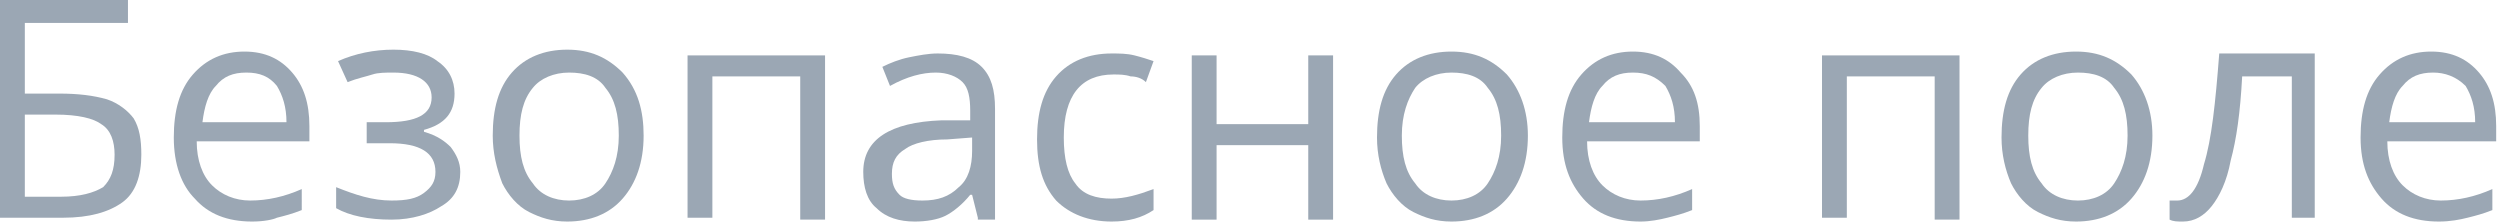 <?xml version="1.0" encoding="UTF-8"?> <!-- Generator: Adobe Illustrator 18.0.0, SVG Export Plug-In . SVG Version: 6.00 Build 0) --> <svg xmlns="http://www.w3.org/2000/svg" xmlns:xlink="http://www.w3.org/1999/xlink" id="Слой_1" x="0px" y="0px" viewBox="0 0 130.9 11.6" xml:space="preserve"> <g> <path fill="#9BA7B4" d="M7.4,8.1c0,1.1-0.3,2-1,2.5c-0.7,0.5-1.7,0.8-3.1,0.8H0V0h6.7v1.2H1.3v3.7h1.8c1,0,1.8,0.1,2.5,0.3 c0.6,0.2,1.1,0.6,1.4,1C7.3,6.7,7.4,7.3,7.4,8.1z M1.3,10.3h1.9c1,0,1.7-0.2,2.2-0.5C5.8,9.4,6,8.9,6,8.1c0-0.7-0.2-1.3-0.7-1.6 C4.9,6.2,4.1,6,2.9,6H1.3V10.3z"></path> <path fill="#9BA7B4" d="M13.2,11.6c-1.3,0-2.3-0.4-3-1.2C9.5,9.7,9.1,8.6,9.1,7.2c0-1.4,0.3-2.5,1-3.3s1.6-1.2,2.7-1.2 c1.1,0,1.9,0.4,2.5,1.1c0.6,0.7,0.9,1.6,0.9,2.8v0.8h-5.9c0,1,0.3,1.8,0.8,2.3c0.5,0.5,1.2,0.8,2,0.8c0.9,0,1.8-0.2,2.7-0.6V11 c-0.5,0.2-0.9,0.3-1.3,0.4C14.3,11.5,13.8,11.6,13.2,11.6z M12.9,3.8c-0.7,0-1.2,0.2-1.6,0.7c-0.4,0.4-0.6,1.1-0.7,1.9H15 c0-0.8-0.2-1.4-0.5-1.9C14.1,4,13.6,3.8,12.9,3.8z"></path> <path fill="#9BA7B4" d="M20.2,6.4c1.6,0,2.4-0.4,2.4-1.3c0-0.8-0.7-1.3-2-1.3c-0.4,0-0.8,0-1.1,0.1c-0.3,0.1-0.8,0.2-1.3,0.4 l-0.5-1.1c0.9-0.4,1.9-0.6,2.9-0.6c1,0,1.8,0.2,2.3,0.6c0.6,0.4,0.9,1,0.9,1.7c0,1-0.5,1.6-1.6,1.9v0.1c0.7,0.2,1.1,0.5,1.4,0.8 c0.3,0.4,0.5,0.8,0.5,1.3c0,0.8-0.3,1.4-1,1.8c-0.6,0.4-1.5,0.7-2.6,0.7c-1.2,0-2.2-0.2-2.9-0.6V9.8c1,0.4,1.9,0.7,2.9,0.7 c0.8,0,1.3-0.1,1.7-0.4s0.6-0.6,0.6-1.1c0-1-0.8-1.5-2.4-1.5h-1.2V6.4H20.2z"></path> <path fill="#9BA7B4" d="M33.7,7.1c0,1.4-0.4,2.5-1.1,3.3c-0.7,0.8-1.7,1.2-2.9,1.2c-0.8,0-1.4-0.2-2-0.5s-1.1-0.9-1.4-1.5 C26,8.8,25.8,8,25.8,7.1c0-1.4,0.3-2.5,1-3.3c0.7-0.8,1.7-1.2,2.9-1.2c1.2,0,2.1,0.4,2.9,1.2C33.4,4.7,33.7,5.8,33.7,7.1z M27.2,7.1c0,1.1,0.2,1.9,0.7,2.5c0.4,0.6,1.1,0.9,1.9,0.9c0.8,0,1.5-0.3,1.9-0.9c0.4-0.6,0.7-1.4,0.7-2.5c0-1.1-0.2-1.9-0.7-2.5 c-0.4-0.6-1.1-0.8-1.9-0.8c-0.8,0-1.5,0.3-1.9,0.8C27.4,5.2,27.2,6,27.2,7.1z"></path> <path fill="#9BA7B4" d="M37.3,11.4H36V2.9h7.2v8.6h-1.3V4h-4.6V11.4z"></path> <path fill="#9BA7B4" d="M51.2,11.4l-0.3-1.2h-0.1c-0.4,0.5-0.9,0.9-1.3,1.1c-0.4,0.2-1,0.3-1.6,0.3c-0.8,0-1.5-0.2-2-0.7 c-0.5-0.4-0.7-1.1-0.7-1.9c0-1.7,1.4-2.6,4.1-2.7l1.5,0V5.8c0-0.7-0.1-1.2-0.4-1.5s-0.8-0.5-1.4-0.5c-0.7,0-1.5,0.2-2.4,0.7l-0.4-1 c0.4-0.2,0.9-0.4,1.4-0.5c0.5-0.1,1-0.2,1.5-0.2c1,0,1.8,0.2,2.3,0.7s0.7,1.2,0.7,2.2v5.8H51.2z M48.3,10.5c0.8,0,1.4-0.2,1.9-0.7 c0.5-0.4,0.7-1.1,0.7-1.9V7.2l-1.3,0.1c-1,0-1.8,0.2-2.2,0.5c-0.5,0.3-0.7,0.7-0.7,1.3c0,0.5,0.1,0.8,0.4,1.1 C47.3,10.4,47.7,10.5,48.3,10.5z"></path> <path fill="#9BA7B4" d="M58.2,11.6c-1.2,0-2.2-0.4-2.9-1.1c-0.7-0.8-1-1.8-1-3.2c0-1.4,0.3-2.5,1-3.3c0.7-0.8,1.7-1.2,2.9-1.2 c0.4,0,0.8,0,1.2,0.1c0.4,0.1,0.7,0.2,1,0.3l-0.4,1.1C59.8,4.1,59.5,4,59.2,4c-0.3-0.1-0.6-0.1-0.9-0.1c-1.7,0-2.6,1.1-2.6,3.3 c0,1.1,0.2,1.9,0.6,2.4c0.4,0.6,1.1,0.8,1.9,0.8c0.7,0,1.4-0.2,2.2-0.5v1.1C59.8,11.4,59.1,11.6,58.2,11.6z"></path> <path fill="#9BA7B4" d="M63.7,2.9v3.6h4.8V2.9h1.3v8.6h-1.3V7.6h-4.8v3.9h-1.3V2.9H63.7z"></path> <path fill="#9BA7B4" d="M80,7.1c0,1.4-0.4,2.5-1.1,3.3c-0.7,0.8-1.7,1.2-2.9,1.2c-0.8,0-1.4-0.2-2-0.5s-1.1-0.9-1.4-1.5 c-0.3-0.7-0.5-1.5-0.5-2.4c0-1.4,0.3-2.5,1-3.3c0.7-0.8,1.7-1.2,2.9-1.2c1.2,0,2.1,0.4,2.9,1.2C79.6,4.7,80,5.8,80,7.1z M73.4,7.1 c0,1.1,0.2,1.9,0.7,2.5c0.4,0.6,1.1,0.9,1.9,0.9c0.8,0,1.5-0.3,1.9-0.9c0.4-0.6,0.7-1.4,0.7-2.5c0-1.1-0.2-1.9-0.7-2.5 c-0.4-0.6-1.1-0.8-1.9-0.8c-0.8,0-1.5,0.3-1.9,0.8C73.7,5.2,73.4,6,73.4,7.1z"></path> <path fill="#9BA7B4" d="M85.9,11.6c-1.3,0-2.3-0.4-3-1.2c-0.7-0.8-1.1-1.8-1.1-3.2c0-1.4,0.3-2.5,1-3.3s1.6-1.2,2.7-1.2 c1.1,0,1.9,0.4,2.5,1.1C88.7,4.5,89,5.4,89,6.6v0.8h-5.9c0,1,0.3,1.8,0.8,2.3c0.5,0.5,1.2,0.8,2,0.8c0.9,0,1.8-0.2,2.7-0.6V11 c-0.5,0.2-0.9,0.3-1.3,0.4C86.9,11.5,86.4,11.6,85.9,11.6z M85.5,3.8c-0.7,0-1.2,0.2-1.6,0.7c-0.4,0.4-0.6,1.1-0.7,1.9h4.5 c0-0.8-0.2-1.4-0.5-1.9C86.7,4,86.2,3.8,85.5,3.8z"></path> <path fill="#9BA7B4" d="M96.7,11.4h-1.3V2.9h7.2v8.6h-1.3V4h-4.6V11.4z"></path> <path fill="#9BA7B4" d="M112.7,7.1c0,1.4-0.4,2.5-1.1,3.3c-0.7,0.8-1.7,1.2-2.9,1.2c-0.8,0-1.4-0.2-2-0.5s-1.1-0.9-1.4-1.5 c-0.3-0.7-0.5-1.5-0.5-2.4c0-1.4,0.3-2.5,1-3.3c0.7-0.8,1.7-1.2,2.9-1.2c1.2,0,2.1,0.4,2.9,1.2C112.3,4.7,112.7,5.8,112.7,7.1z M106.2,7.1c0,1.1,0.2,1.9,0.7,2.5c0.4,0.6,1.1,0.9,1.9,0.9c0.8,0,1.5-0.3,1.9-0.9c0.4-0.6,0.7-1.4,0.7-2.5c0-1.1-0.2-1.9-0.7-2.5 c-0.4-0.6-1.1-0.8-1.9-0.8c-0.8,0-1.5,0.3-1.9,0.8C106.4,5.2,106.2,6,106.2,7.1z"></path> <path fill="#9BA7B4" d="M121.4,11.4H120V4h-2.6c-0.1,1.9-0.3,3.3-0.6,4.4c-0.2,1.1-0.6,1.9-1,2.4c-0.4,0.5-0.9,0.8-1.5,0.8 c-0.3,0-0.5,0-0.7-0.1v-1c0.1,0,0.2,0,0.4,0c0.6,0,1.1-0.6,1.4-1.9c0.4-1.3,0.6-3.2,0.8-5.8h5V11.4z"></path> <path fill="#9BA7B4" d="M127.7,11.6c-1.3,0-2.3-0.4-3-1.2c-0.7-0.8-1.1-1.8-1.1-3.2c0-1.4,0.3-2.5,1-3.3s1.6-1.2,2.7-1.2 c1.1,0,1.9,0.4,2.5,1.1c0.6,0.7,0.9,1.6,0.9,2.8v0.8H125c0,1,0.3,1.8,0.8,2.3c0.5,0.5,1.2,0.8,2,0.8c0.9,0,1.8-0.2,2.7-0.6V11 c-0.5,0.2-0.9,0.3-1.3,0.4C128.8,11.5,128.3,11.6,127.7,11.6z M127.4,3.8c-0.7,0-1.2,0.2-1.6,0.7c-0.4,0.4-0.6,1.1-0.7,1.9h4.5 c0-0.8-0.2-1.4-0.5-1.9C128.6,4,128,3.8,127.4,3.8z"></path> </g> </svg> 